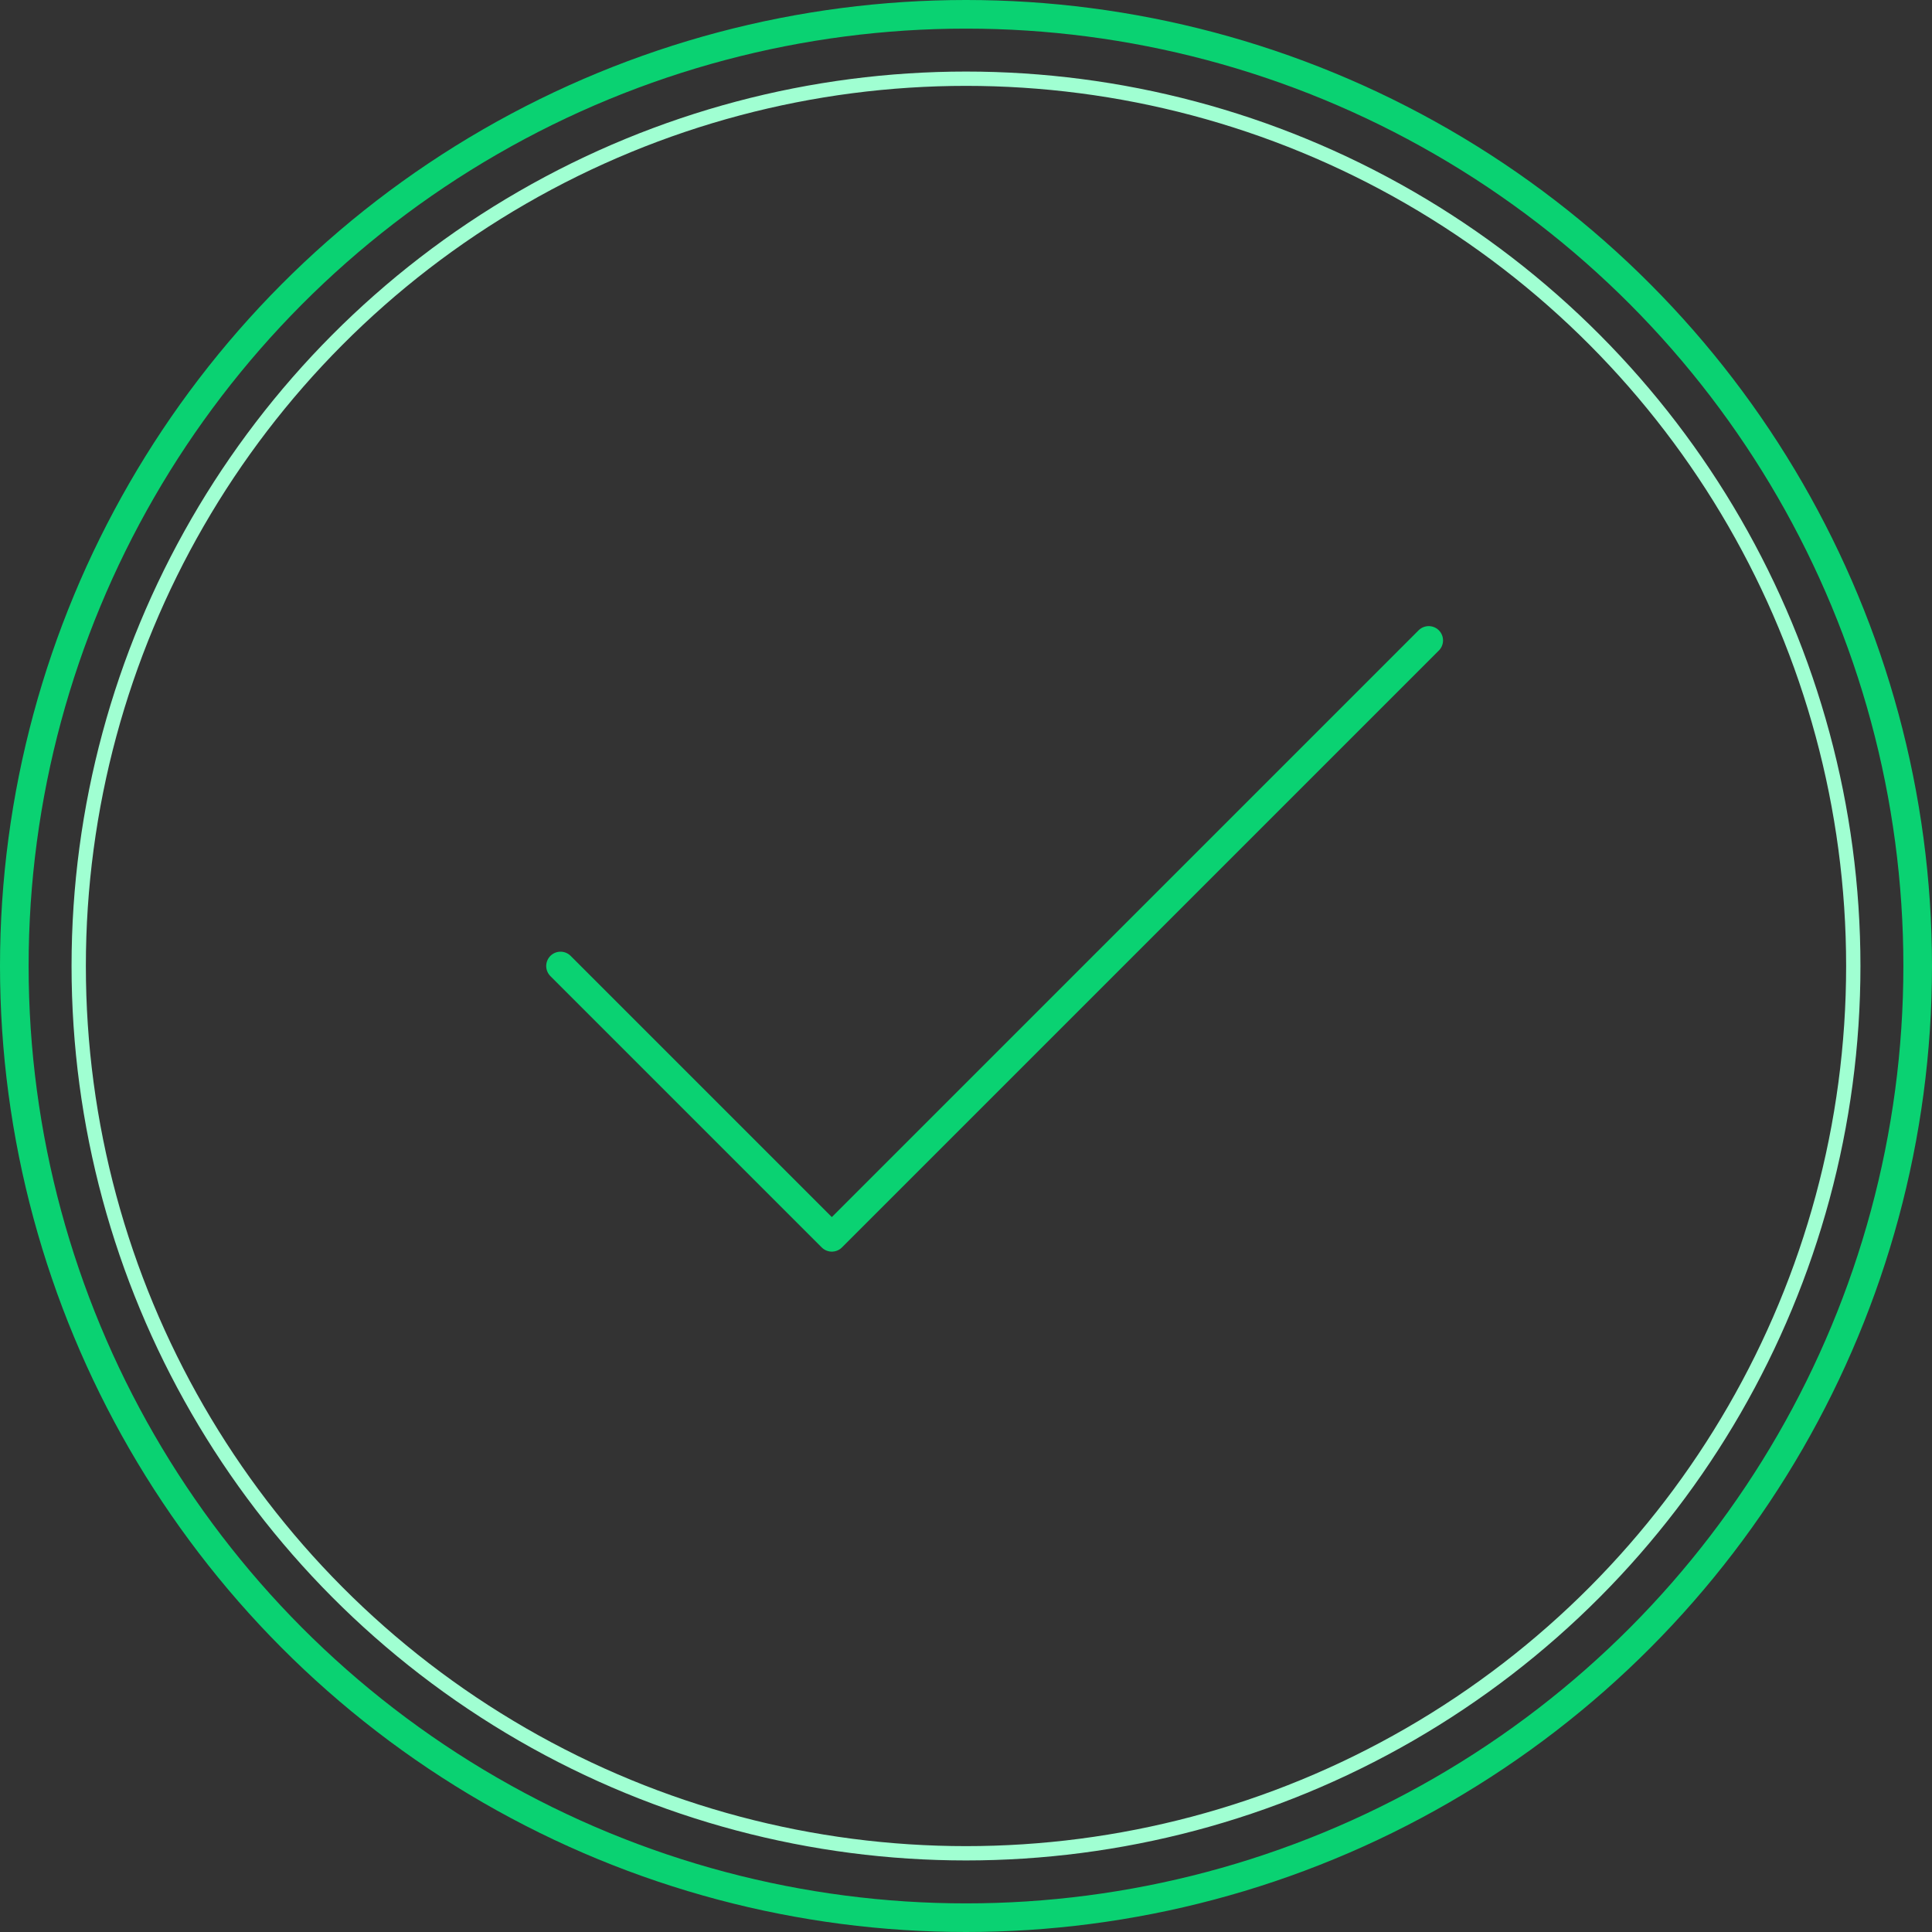 <svg fill="none" height="135" viewBox="0 0 135 135" width="135" xmlns="http://www.w3.org/2000/svg"><rect x="0" y="0" width="135" height="135" fill="#333333" stroke="none"/><circle cx="67.5" cy="67.5" r="66.5" stroke="#0ad272" stroke-width="2"/><circle cx="67.5" cy="67.5" r="62" stroke="#a0ffd2"/><path d="m99.833 44.75-41.708 41.708-18.958-18.958" stroke="#0ad272" stroke-linecap="round" stroke-linejoin="round" stroke-width="2"/></svg>